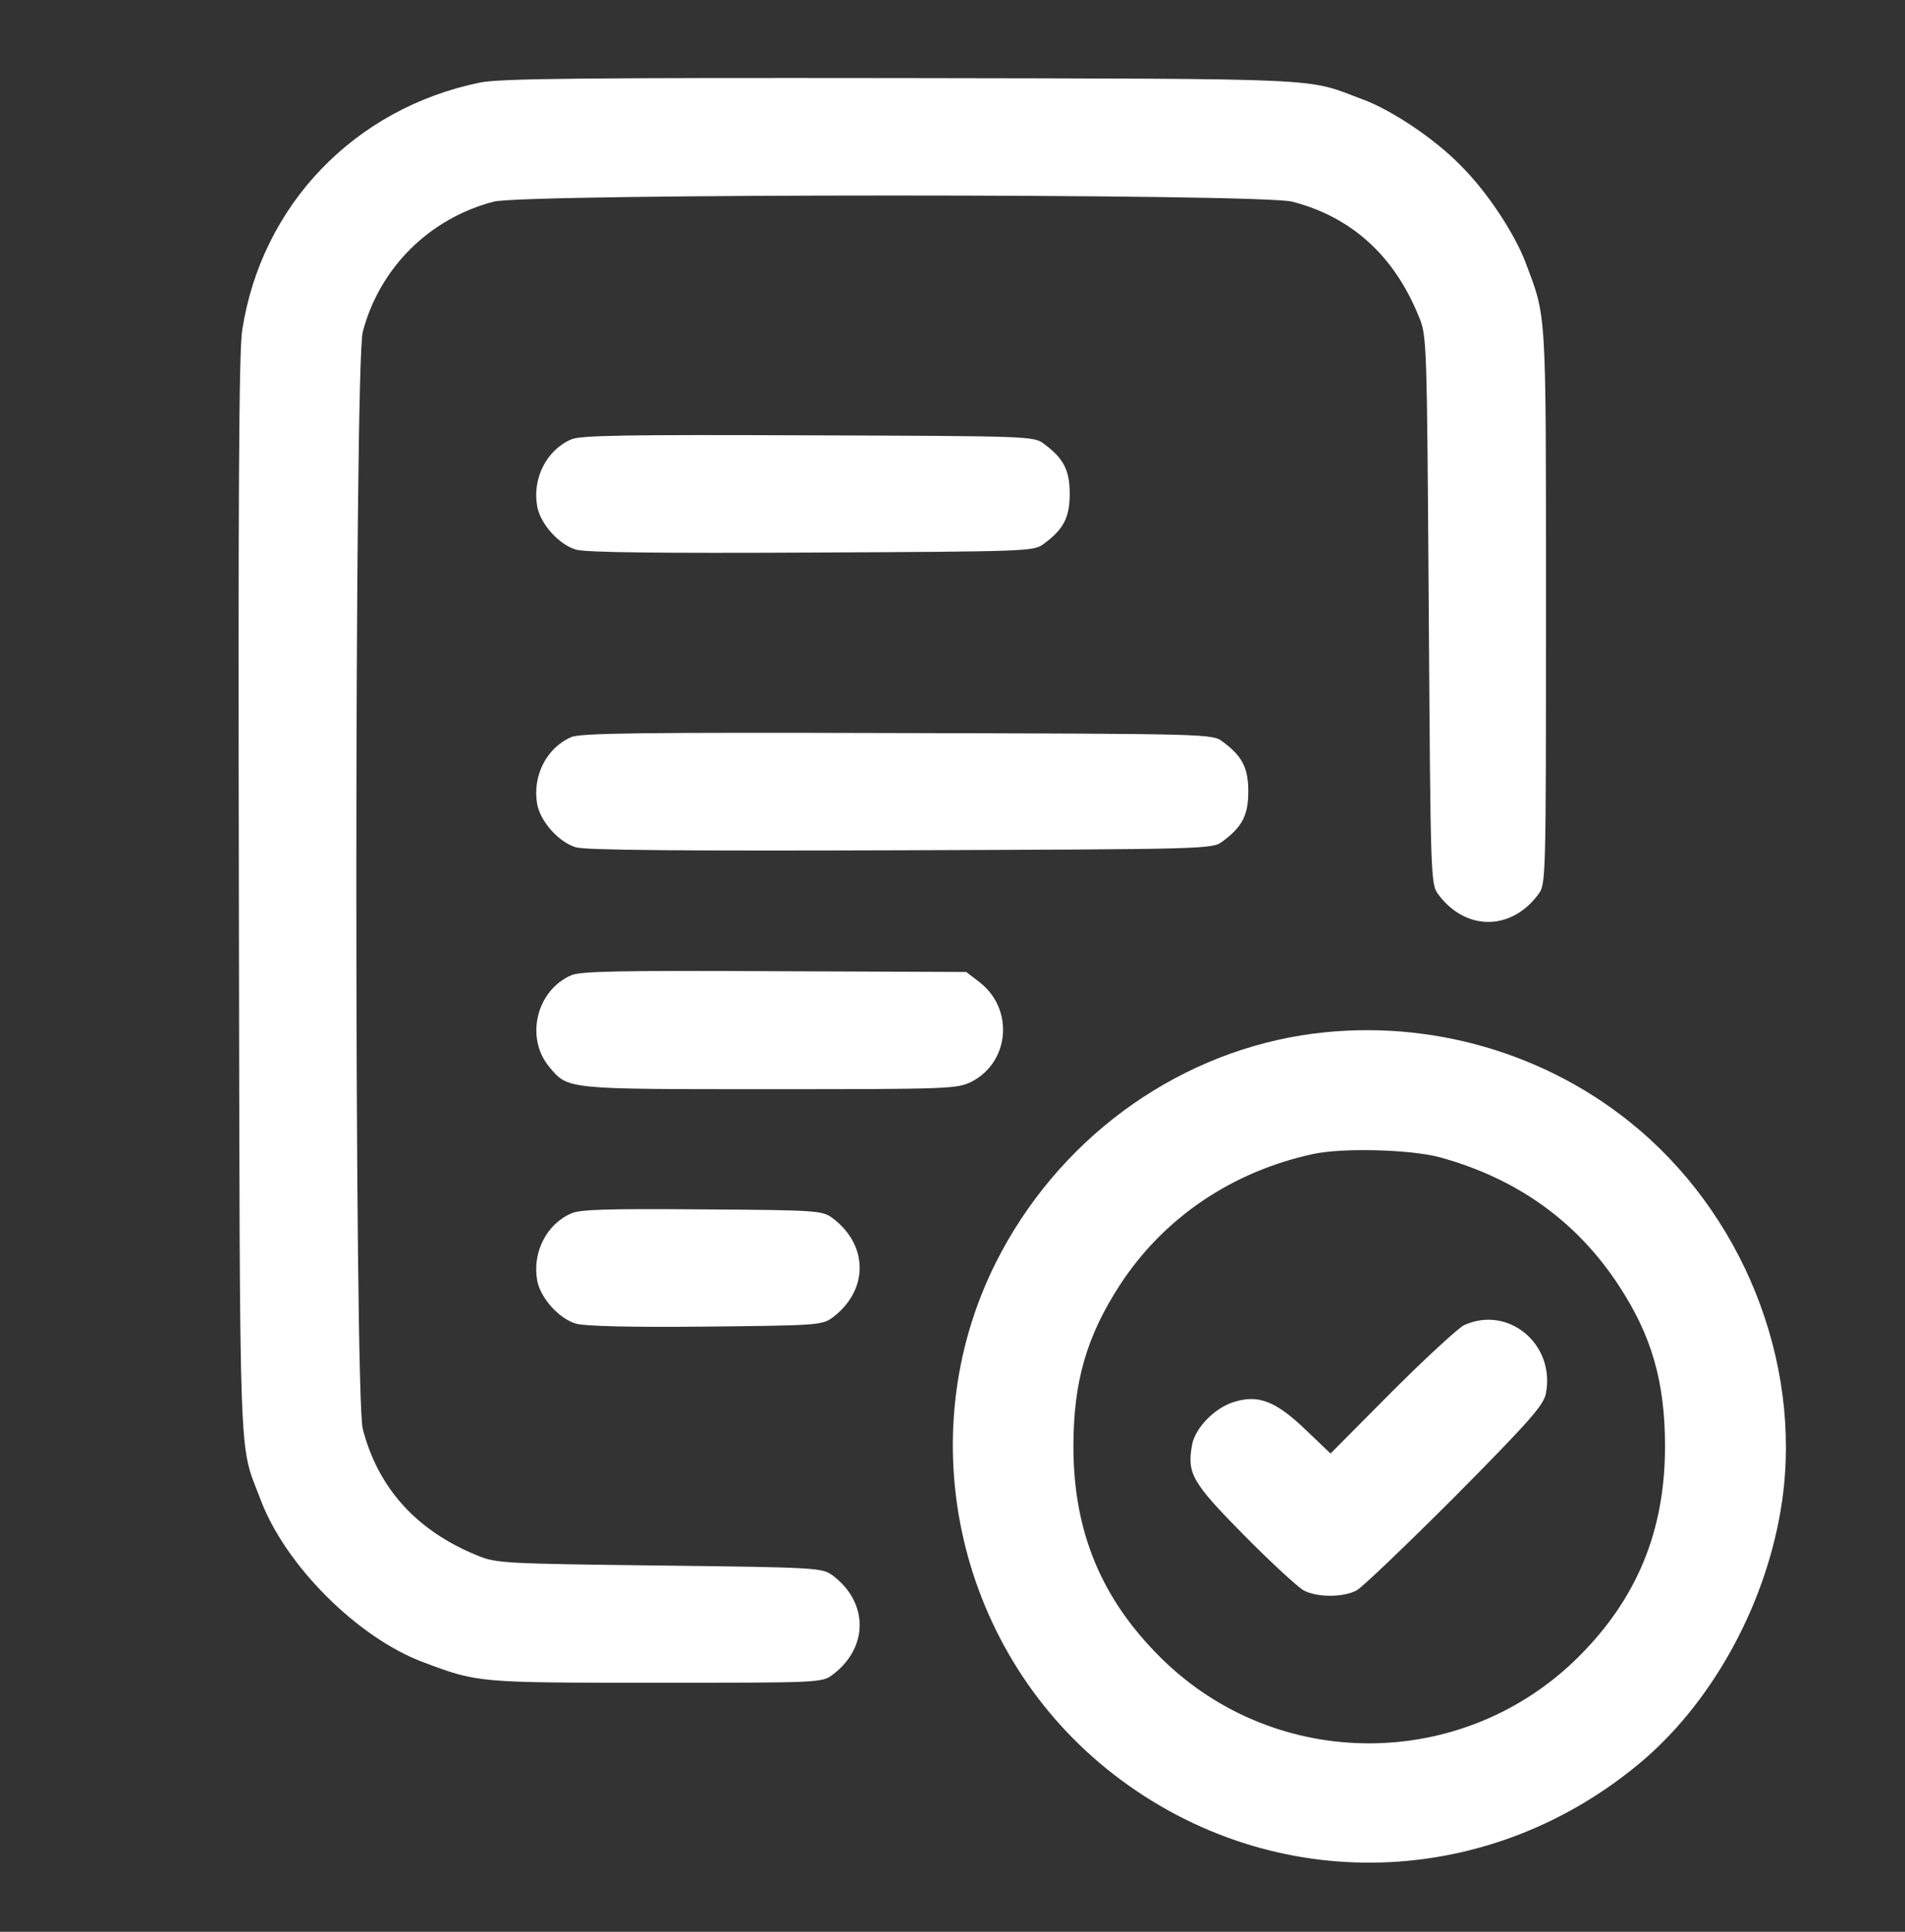 <svg xmlns="http://www.w3.org/2000/svg" width="72" height="73" viewBox="0 0 72 73" fill="none"><rect x="0" y="0" width="72" height="73" fill="#333333" stroke="none"/><path d="M18.141 3.12C13.402 4.09 9.886 7.747 9.155 12.472C9.028 13.245 9 18.856 9.028 33.917C9.07 56.15 9.014 54.448 9.844 56.656C10.772 59.145 13.514 61.887 16.003 62.816C18.07 63.589 18.042 63.589 24.778 63.589C30.923 63.589 31.064 63.589 31.458 63.294C32.836 62.267 32.836 60.551 31.458 59.525C31.064 59.244 30.867 59.23 24.919 59.159C19.055 59.089 18.745 59.075 18.042 58.78C15.75 57.851 14.287 56.234 13.711 53.998C13.387 52.775 13.387 13.78 13.711 12.542C14.344 10.123 16.228 8.253 18.661 7.62C19.87 7.311 47.63 7.311 48.839 7.62C51.075 8.197 52.692 9.659 53.62 11.951C53.93 12.669 53.93 12.837 54 23.047C54.07 33.284 54.07 33.411 54.366 33.805C55.392 35.183 57.108 35.183 58.134 33.805C58.43 33.411 58.43 33.34 58.43 22.906C58.43 11.53 58.458 12.05 57.656 9.912C57.248 8.83 56.194 7.226 55.195 6.242C54.239 5.258 52.608 4.161 51.497 3.753C49.317 2.937 50.456 2.98 34.102 2.951C22.078 2.937 18.872 2.965 18.141 3.12Z" fill="white"></path><path d="M21.586 16.606C20.644 17.014 20.109 18.097 20.306 19.151C20.433 19.812 21.136 20.586 21.769 20.769C22.12 20.881 25.045 20.909 30.684 20.881C38.911 20.839 39.08 20.839 39.459 20.544C40.205 19.995 40.43 19.545 40.43 18.659C40.43 17.773 40.205 17.323 39.459 16.775C39.08 16.48 38.911 16.48 30.544 16.451C23.667 16.423 21.923 16.451 21.586 16.606Z" fill="white"></path><path d="M21.586 27.856C20.644 28.264 20.109 29.347 20.306 30.401C20.433 31.062 21.136 31.836 21.769 32.019C22.12 32.131 26.058 32.159 34.059 32.131C45.689 32.089 45.83 32.089 46.209 31.794C46.955 31.245 47.18 30.795 47.18 29.909C47.18 29.023 46.955 28.573 46.209 28.025C45.83 27.73 45.703 27.73 33.919 27.701C24.23 27.673 21.923 27.701 21.586 27.856Z" fill="white"></path><path d="M21.586 36.856C20.264 37.433 19.842 39.233 20.77 40.33C21.473 41.173 21.403 41.159 29.109 41.159C35.916 41.159 36.169 41.145 36.717 40.878C38.166 40.133 38.334 38.122 37.013 37.109L36.52 36.73L29.264 36.701C23.442 36.673 21.923 36.701 21.586 36.856Z" fill="white"></path><path d="M49.219 39.12C44.283 39.908 39.938 43.128 37.631 47.726C34.327 54.336 36.211 62.506 42.103 67.062C48.108 71.703 56.334 71.464 62.142 66.486C64.842 64.151 66.825 60.439 67.359 56.698C68.105 51.411 65.841 45.786 61.58 42.383C58.134 39.626 53.606 38.431 49.219 39.12ZM54.422 43.733C57.333 44.534 59.597 46.151 61.186 48.584C62.423 50.469 62.93 52.212 62.93 54.659C62.93 57.837 61.875 60.397 59.681 62.59C55.322 66.95 48.263 66.978 43.889 62.661C41.625 60.425 40.57 57.88 40.57 54.659C40.57 52.198 41.077 50.483 42.328 48.556C43.987 46.011 46.575 44.267 49.641 43.606C50.766 43.367 53.325 43.437 54.422 43.733Z" fill="white"></path><path d="M55.336 50.075C55.111 50.187 53.873 51.326 52.594 52.606L50.288 54.926L49.359 54.041C48.234 52.958 47.573 52.691 46.659 52.972C45.928 53.183 45.183 53.942 45.056 54.589C44.859 55.686 45.042 56.009 47.011 58.006C48.038 59.047 49.05 59.975 49.275 60.101C49.781 60.369 50.766 60.369 51.272 60.101C51.497 59.975 53.17 58.372 55.013 56.53C57.839 53.675 58.345 53.098 58.43 52.648C58.781 50.792 57.009 49.316 55.336 50.075Z" fill="white"></path><path d="M21.586 45.856C20.644 46.264 20.109 47.347 20.306 48.401C20.433 49.062 21.136 49.836 21.769 50.019C22.106 50.117 23.836 50.159 26.677 50.131C30.867 50.089 31.078 50.075 31.458 49.794C32.836 48.767 32.836 47.051 31.458 46.025C31.078 45.744 30.881 45.73 26.536 45.701C22.978 45.673 21.909 45.701 21.586 45.856Z" fill="white"></path></svg>